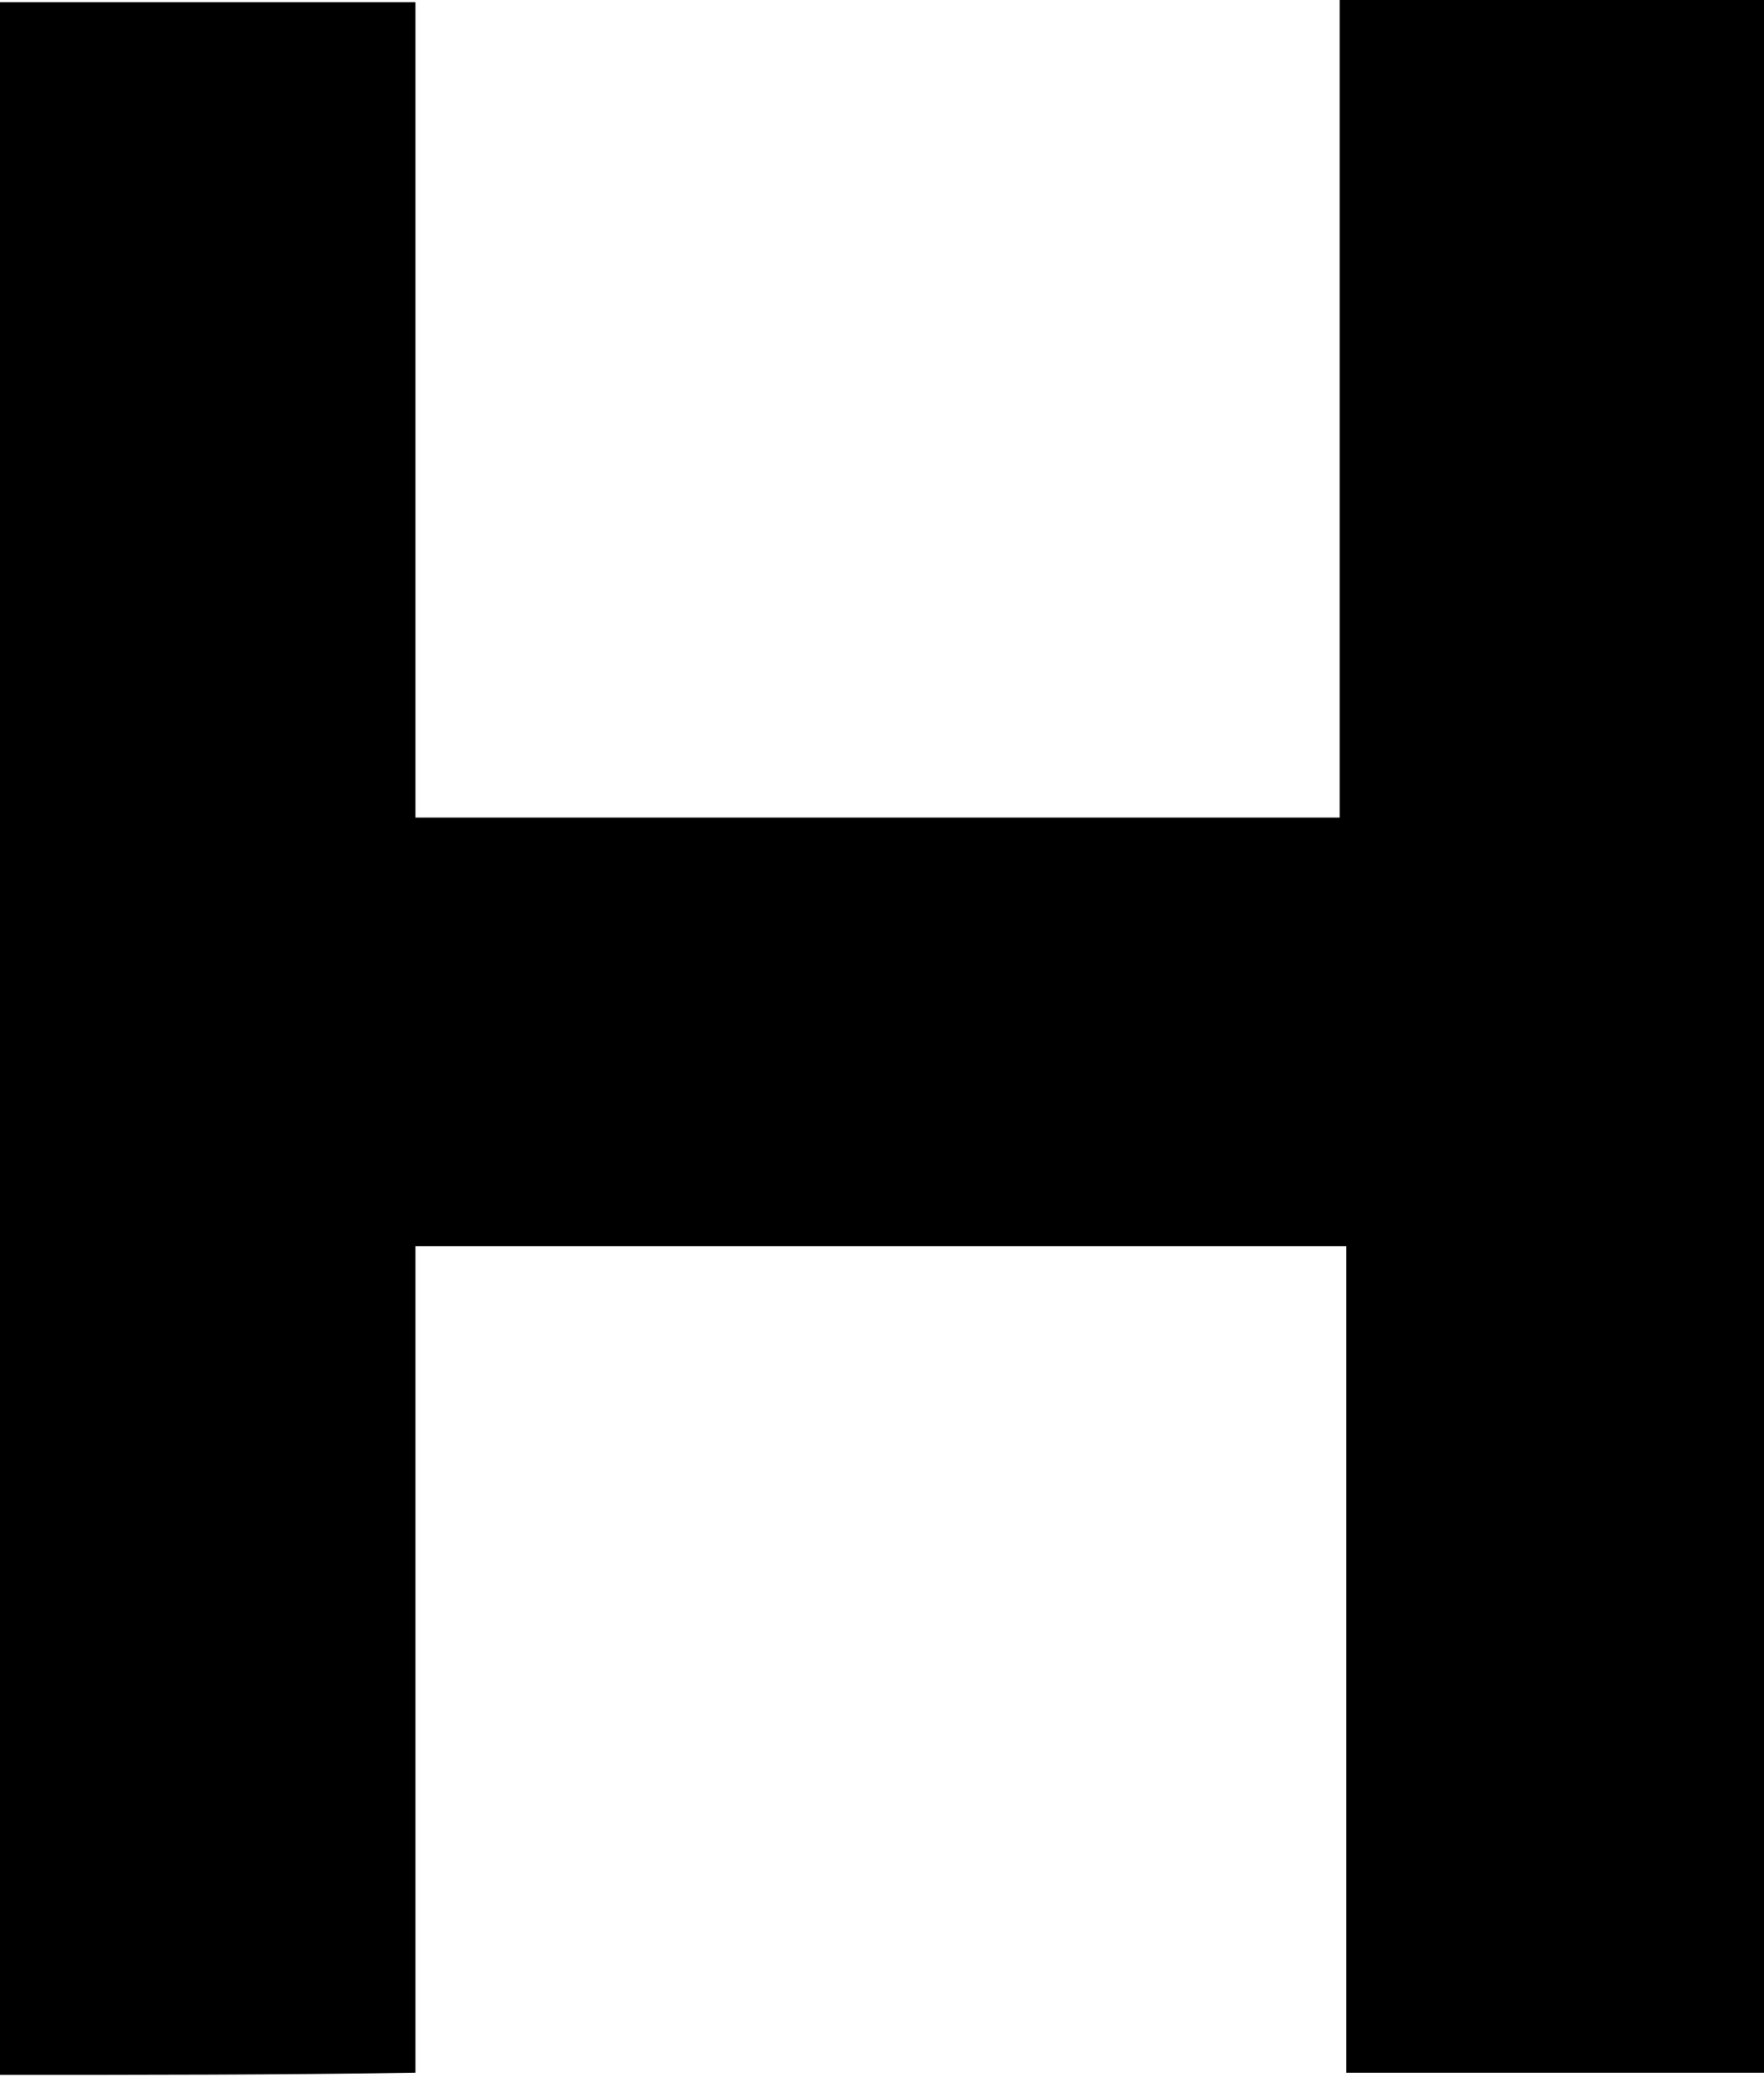 <?xml version="1.0" encoding="UTF-8"?> <svg xmlns="http://www.w3.org/2000/svg" width="96" height="113" viewBox="0 0 96 113" fill="none"> <path d="M0 112.897C0 75.385 0 37.993 0 0.12C7.496 0.12 14.871 0.12 22.61 0.12C22.61 14.788 22.61 29.457 22.61 44.486C39.536 44.486 55.98 44.486 72.907 44.486C72.907 29.817 72.907 15.029 72.907 0C80.645 0 88.02 0 96 0C96 37.632 96 75.144 96 112.777C88.383 112.777 80.887 112.777 73.269 112.777C73.269 97.868 73.269 82.839 73.269 67.81C55.859 67.81 39.536 67.81 22.61 67.81C22.61 82.96 22.61 97.868 22.61 112.777C15.113 112.897 7.617 112.897 0 112.897Z" fill="black"></path> </svg> 